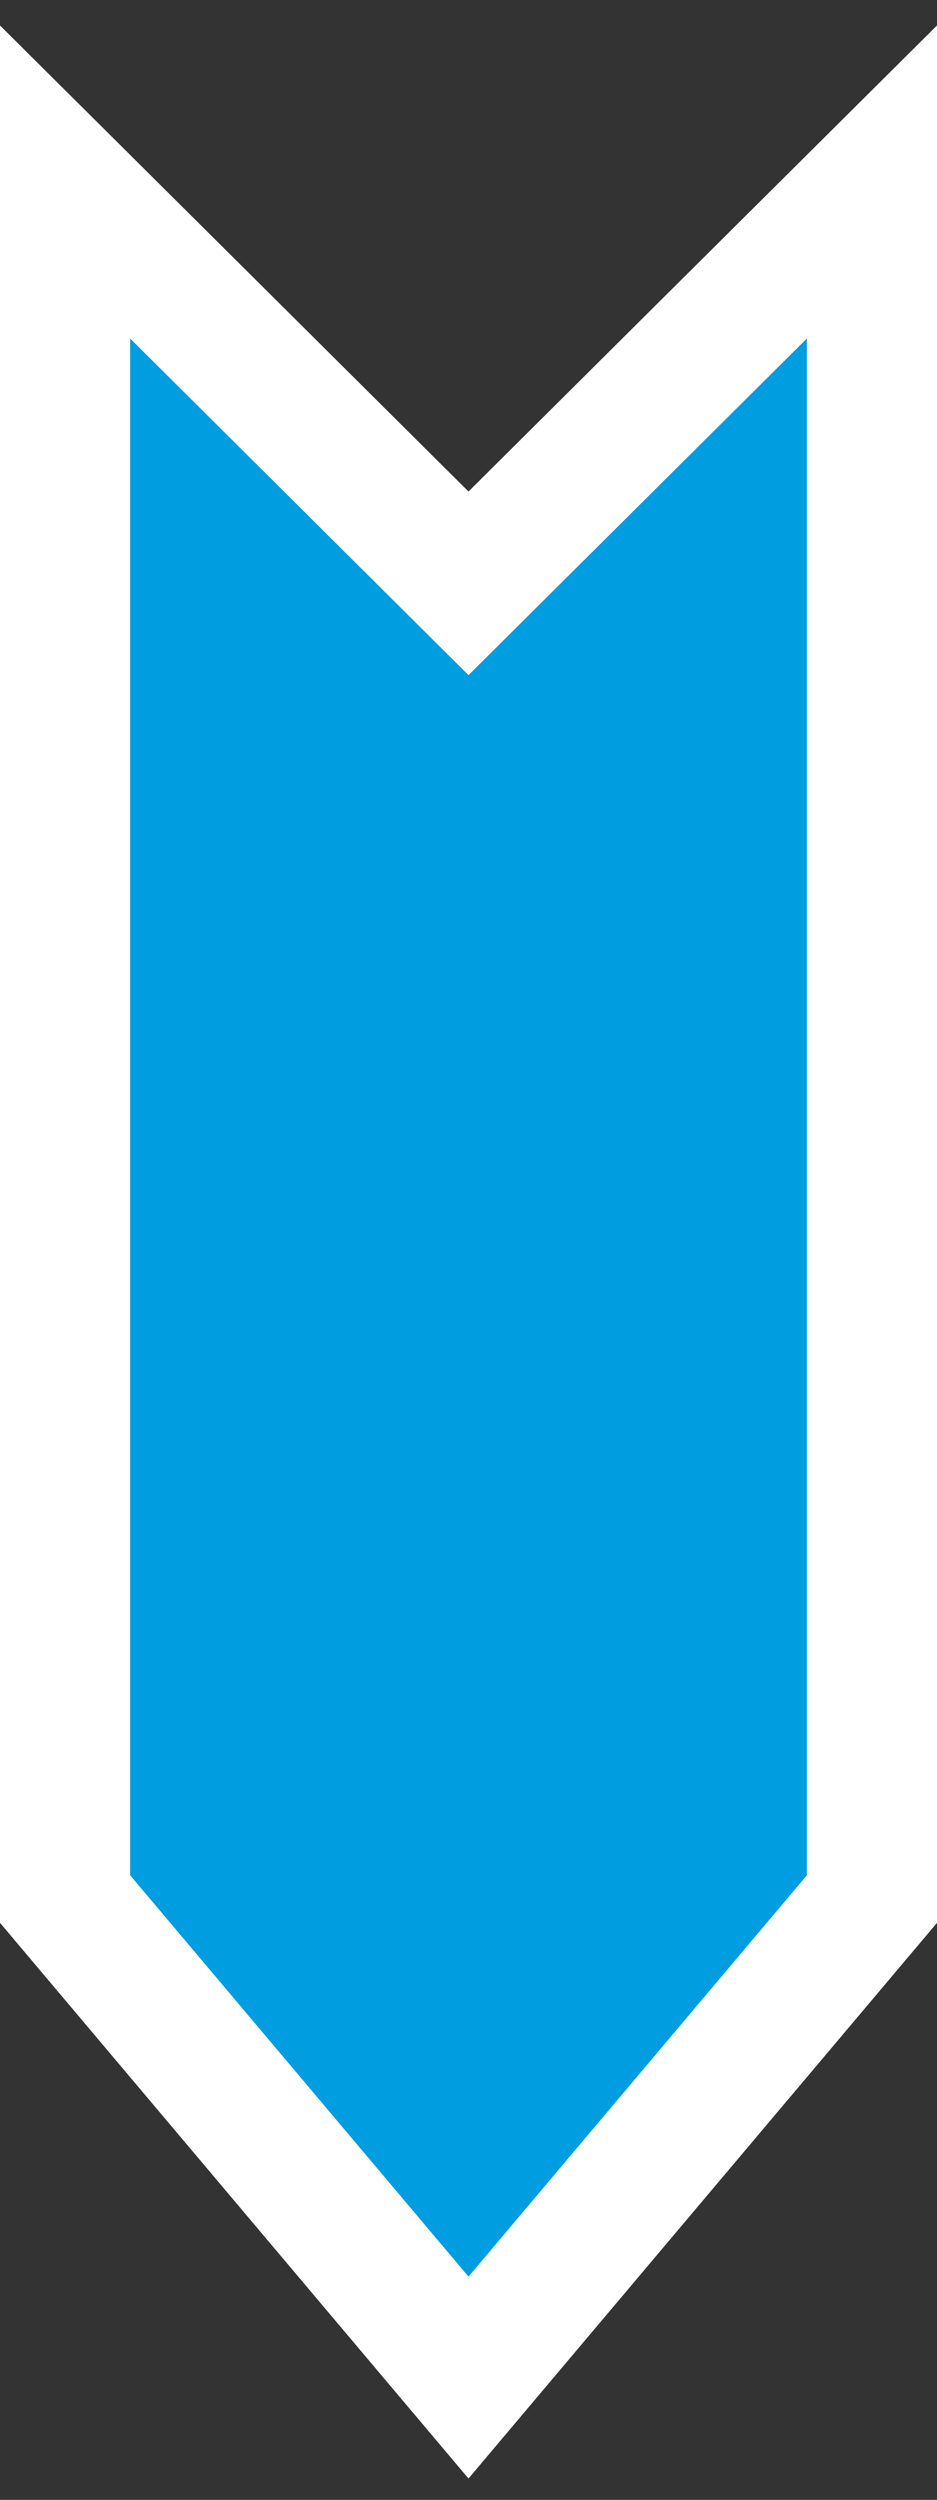 <svg width="36" height="96" viewBox="0 0 36 96" fill="none" xmlns="http://www.w3.org/2000/svg">
<rect x="0" y="0" width="36" height="96" fill="#333333" stroke="none"/>
<path id="Vector" d="M33.5 13V6.989L29.237 11.227L18 22.401L6.763 11.227L2.5 6.989V13H5C2.5 13 2.5 13 2.5 13V13.001V13.003V13.006V13.009V13.013V13.017V13.022V13.028V13.035V13.042V13.05V13.059V13.068V13.078V13.089V13.1V13.112V13.125V13.138V13.152V13.167V13.183V13.199V13.216V13.233V13.251V13.27V13.289V13.309V13.33V13.351V13.373V13.396V13.419V13.443V13.468V13.493V13.519V13.546V13.573V13.601V13.629V13.659V13.688V13.719V13.75V13.781V13.814V13.847V13.88V13.914V13.949V13.985V14.021V14.057V14.095V14.133V14.171V14.21V14.25V14.29V14.332V14.373V14.415V14.458V14.502V14.546V14.59V14.635V14.681V14.728V14.775V14.822V14.87V14.919V14.969V15.018V15.069V15.12V15.172V15.224V15.277V15.331V15.385V15.439V15.495V15.55V15.607V15.664V15.721V15.779V15.838V15.897V15.957V16.017V16.078V16.139V16.201V16.264V16.327V16.39V16.455V16.519V16.585V16.651V16.717V16.784V16.851V16.919V16.988V17.057V17.127V17.197V17.267V17.339V17.41V17.483V17.556V17.629V17.703V17.777V17.852V17.928V18.004V18.08V18.157V18.235V18.313V18.391V18.47V18.55V18.63V18.71V18.791V18.873V18.955V19.038V19.121V19.204V19.288V19.373V19.458V19.543V19.63V19.716V19.803V19.89V19.978V20.067V20.156V20.245V20.335V20.425V20.516V20.608V20.7V20.792V20.884V20.978V21.071V21.165V21.26V21.355V21.451V21.547V21.643V21.74V21.837V21.935V22.033V22.132V22.231V22.331V22.431V22.531V22.632V22.733V22.835V22.937V23.04V23.143V23.247V23.351V23.455V23.56V23.665V23.771V23.877V23.984V24.09V24.198V24.306V24.414V24.523V24.632V24.741V24.851V24.961V25.072V25.183V25.294V25.406V25.519V25.631V25.744V25.858V25.972V26.086V26.201V26.316V26.431V26.547V26.663V26.78V26.897V27.015V27.132V27.25V27.369V27.488V27.607V27.727V27.847V27.967V28.088V28.209V28.331V28.453V28.575V28.698V28.821V28.944V29.068V29.192V29.316V29.441V29.566V29.691V29.817V29.943V30.07V30.197V30.324V30.451V30.579V30.708V30.836V30.965V31.094V31.224V31.354V31.484V31.614V31.745V31.877V32.008V32.14V32.272V32.405V32.537V32.67V32.804V32.938V33.072V33.206V33.341V33.476V33.611V33.747V33.883V34.019V34.156V34.292V34.429V34.567V34.705V34.843V34.981V35.119V35.258V35.397V35.537V35.677V35.817V35.957V36.097V36.238V36.38V36.521V36.663V36.804V36.947V37.089V37.232V37.375V37.518V37.662V37.806V37.95V38.094V38.239V38.384V38.529V38.674V38.82V38.966V39.112V39.258V39.405V39.551V39.699V39.846V39.993V40.141V40.289V40.438V40.586V40.735V40.884V41.033V41.183V41.332V41.482V41.632V41.783V41.933V42.084V42.235V42.386V42.538V42.69V42.841V42.993V43.146V43.298V43.451V43.604V43.757V43.91V44.064V44.218V44.371V44.526V44.68V44.834V44.989V45.144V45.299V45.454V45.61V45.765V45.921V46.077V46.233V46.389V46.546V46.703V46.86V47.017V47.174V47.331V47.489V47.647V47.804V47.962V48.121V48.279V48.438V48.596V48.755V48.914V49.073V49.233V49.392V49.552V49.711V49.871V50.031V50.191V50.352V50.512V50.673V50.834V50.995V51.156V51.317V51.478V51.639V51.801V51.963V52.124V52.286V52.448V52.611V52.773V52.935V53.098V53.26V53.423V53.586V53.749V53.912V54.075V54.238V54.402V54.565V54.729V54.892V55.056V55.22V55.384V55.548V55.712V55.877V56.041V56.206V56.37V56.535V56.699V56.864V57.029V57.194V57.359V57.524V57.689V57.855V58.02V58.185V58.351V58.516V58.682V58.847V59.013V59.179V59.345V59.511V59.677V59.843V60.009V60.175V60.341V60.507V60.673V60.84V61.006V61.173V61.339V61.505V61.672V61.839V62.005V62.172V62.339V62.505V62.672V62.839V63.006V63.172V63.339V63.506V63.673V63.84V64.007V64.174V64.341V64.508V64.675V64.842V65.009V65.176V65.343V65.51V65.677V65.844V66.011V66.178V66.345V66.512V66.679V66.846V67.013V67.18V67.347V67.514V67.681V67.848V68.015V68.182V68.349V68.516V68.683V68.85V69.017V69.183V69.35V69.517V69.684V69.85V70.017V70.184V70.35V70.517V70.683V70.85V71.016V71.182V71.349V71.515V71.681V71.847V72.013V72.927L3.089 73.625L16.089 89.038L18 91.303L19.911 89.038L32.911 73.625L33.5 72.927V72.013V13Z" fill="#009DE0" stroke="#fff" stroke-width="5"/>
</svg>
